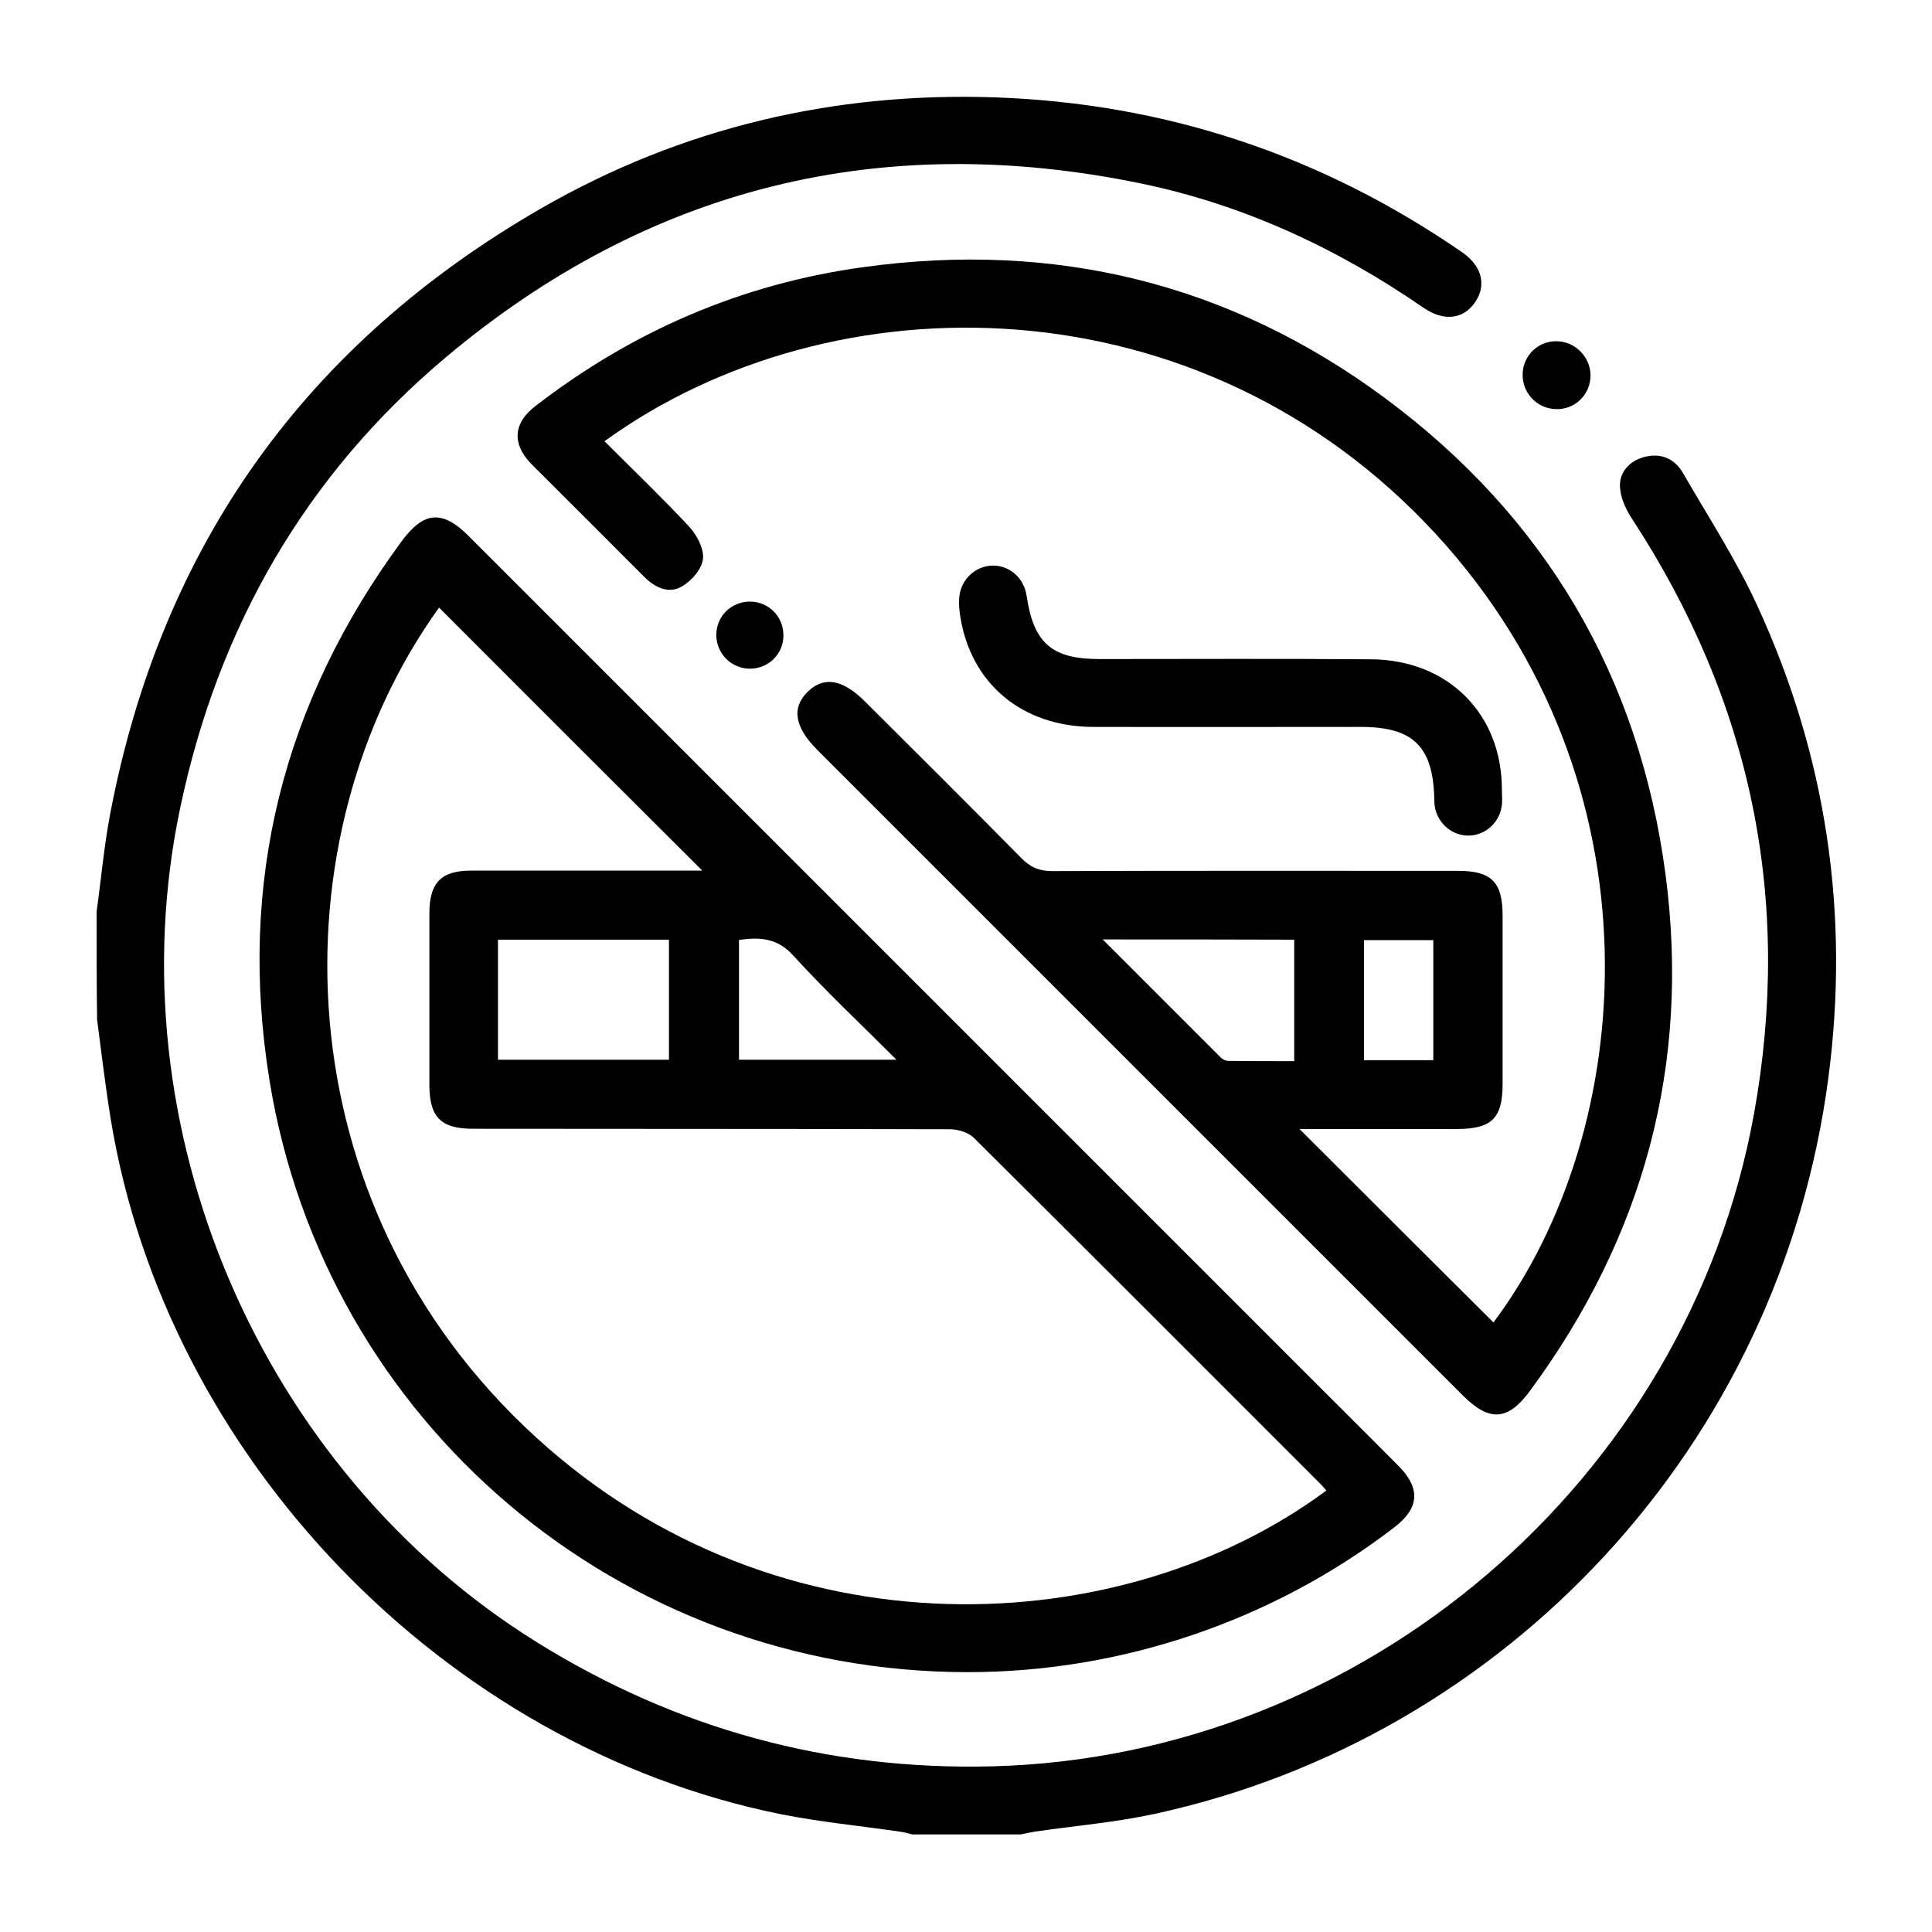 <?xml version="1.0" encoding="utf-8"?>
<!-- Generator: Adobe Illustrator 26.4.1, SVG Export Plug-In . SVG Version: 6.00 Build 0)  -->
<svg version="1.1" id="Layer_1" xmlns="http://www.w3.org/2000/svg" xmlns:xlink="http://www.w3.org/1999/xlink" x="0px" y="0px"
	 viewBox="0 0 800 800" style="enable-background:new 0 0 800 800;" xml:space="preserve">
<g>
	<path d="M40,377.5c1.9-13.6,3.1-27.4,5.7-40.9c21.2-110.8,81.1-194.4,178.7-250.5c57.8-33.2,120.7-48,187.2-45.8
		c70.8,2.4,135.5,23.9,193.9,64.2c8.1,5.6,10.1,13.5,5.4,20.5c-4.8,7.2-13,8.3-21.5,2.4c-35.7-24.6-74.4-42.6-116.8-51.4
		c-107.3-22.2-203.7,1.3-287.7,71.7c-58.5,49.1-94.6,112.1-110.3,186.9c-27.8,132.2,33,274.3,148,345.6
		c57.7,35.8,120.4,52.9,188.3,51.2c154.1-4,287.9-118.5,315.4-270.2c16-88.7-1.1-170.7-50.4-246.2c-2.6-3.9-4.9-8.8-5.1-13.4
		c-0.3-6,3.8-10.6,9.8-12.3c6.9-1.9,12.7,0.4,16.3,6.6c10.5,18.2,22.1,36,30.8,55c28.6,62.1,38.3,127.5,29.4,195.3
		c-20,152.6-133.6,273.3-279,304.9c-16.2,3.5-32.8,4.9-49.3,7.3c-2.1,0.3-4.1,0.8-6.1,1.2c-15,0-30,0-45,0c-1.6-0.4-3.1-0.9-4.7-1.1
		c-16.4-2.4-33-4-49.3-7.2c-139.6-28-255.1-147.9-277.9-288.2c-2.2-13.6-3.8-27.3-5.6-40.9C40,407.5,40,392.5,40,377.5z"/>
	<path d="M400.4,692.4c-143.7-0.1-265.8-103.3-288.8-245c-13.3-82,5.6-156.6,54.8-223.4c9.1-12.3,16.8-12.9,27.6-2.1
		c117.8,117.8,235.6,235.6,353.4,353.4c10.6,10.6,21.3,21.2,31.8,31.8c9.1,9.3,8.5,17.4-1.8,25.3
		C527.1,671.1,464.2,692.5,400.4,692.4z M181.8,251.6c-68.2,94.7-66,246.7,40.2,343.6c101.1,92.4,243.5,84.2,327.2,22
		c-0.8-0.9-1.5-1.8-2.3-2.6c-47.9-47.9-95.7-95.8-143.7-143.5c-2.3-2.2-6.5-3.5-9.8-3.5c-65.8-0.2-131.7-0.1-197.5-0.2
		c-13.4,0-18.1-4.8-18.1-18.3c0-23.7,0-47.3,0-71c0-12.6,4.9-17.6,17.3-17.6c29.8,0,59.5,0,89.3,0c2.2,0,4.5,0,6.4,0
		C254.3,324.1,218.1,288,181.8,251.6z M206.2,438.8c24,0,47.5,0,70.8,0c0-17,0-33.4,0-49.7c-23.9,0-47.2,0-70.8,0
		C206.2,405.8,206.2,422.1,206.2,438.8z M306,438.8c21.8,0,42.9,0,65.2,0c-14.9-14.9-29.4-28.5-42.7-43.1
		c-6.7-7.4-13.9-7.7-22.5-6.5C306,406,306,422.2,306,438.8z"/>
	<path d="M250.3,182.7c12,12,23.8,23.3,35,35.3c3.2,3.4,6.2,9.1,5.8,13.3c-0.4,4.2-4.6,9.1-8.5,11.4c-5.5,3.4-11.3,0.7-15.8-3.8
		c-14.2-14.3-28.5-28.5-42.7-42.7c-1.5-1.5-3-2.9-4.5-4.5c-7.6-8.1-7-16.5,1.9-23.4c40.3-31.2,85.7-50.8,136.1-57.7
		c79-10.9,151.5,6.6,215.7,54.1c66.5,49.2,105.6,115.5,116.4,197.7c10.3,78.7-9.2,149.9-56.3,213.7c-9,12.2-16.7,12.7-27.6,1.8
		c-89.1-89.1-178.3-178.3-267.4-267.4c-9.5-9.5-10.7-17.6-3.8-24.2c6.7-6.4,14.4-5,23.7,4.3c21.6,21.5,43.2,43,64.6,64.7
		c3.7,3.8,7.4,5.4,12.8,5.4c56-0.2,112-0.1,168-0.1c13.9,0,18.5,4.6,18.5,18.6c0,23.2,0,46.4,0,69.6c0,14.3-4.5,18.7-19.1,18.7
		c-22,0-43.9,0-65,0c26.7,26.7,53.6,53.5,80.3,80.1c59.7-79.6,71-223.1-23.6-326.2C497.3,115.3,345.1,114.1,250.3,182.7z M456.6,389
		c17,17,32.8,32.8,48.7,48.7c0.8,0.8,2,1.5,3,1.6c9.3,0.1,18.5,0.1,27.6,0.1c0-17.4,0-33.7,0-50.3C509.8,389,484.1,389,456.6,389z
		 M593.5,439c0-17,0-33.5,0-49.7c-9.9,0-19.4,0-28.7,0c0,16.9,0,33.1,0,49.7C574.4,439,583.7,439,593.5,439z"/>
	<path d="M621.9,326.9c0,2.3,0.3,4.7-0.1,7c-1,7.1-7.3,12.3-14.2,12.1c-6.7-0.2-12.4-5.3-13.5-12.1c-0.2-1.1-0.1-2.3-0.2-3.5
		c-0.6-21.3-8.8-29.4-30.3-29.4c-37,0-74,0.1-111,0c-29.4-0.1-50.7-18-55-45.9c-0.4-2.5-0.6-5.2-0.4-7.7c0.6-7.5,6.8-13.2,14-13.2
		c7,0,12.8,5.2,13.9,12.5c2.9,19.7,10.5,26.2,30.2,26.2c37.5,0,74.9-0.2,112.4,0.1C599.6,273.2,621.9,295.6,621.9,326.9z"/>
	<path d="M658.6,155.6c-0.1,7.9-6.5,14.1-14.4,13.8c-7.8-0.2-14-6.8-13.7-14.6c0.2-7.6,6.4-13.6,14-13.5
		C652.2,141.3,658.7,147.9,658.6,155.6z"/>
	<path d="M310.6,276.9c-7.7,0-13.8-6.1-14-13.7c-0.1-8,6.2-14.2,14.2-14.1c7.7,0.2,13.6,6.3,13.6,14
		C324.4,270.8,318.3,276.8,310.6,276.9z"/>
</g>
</svg>
